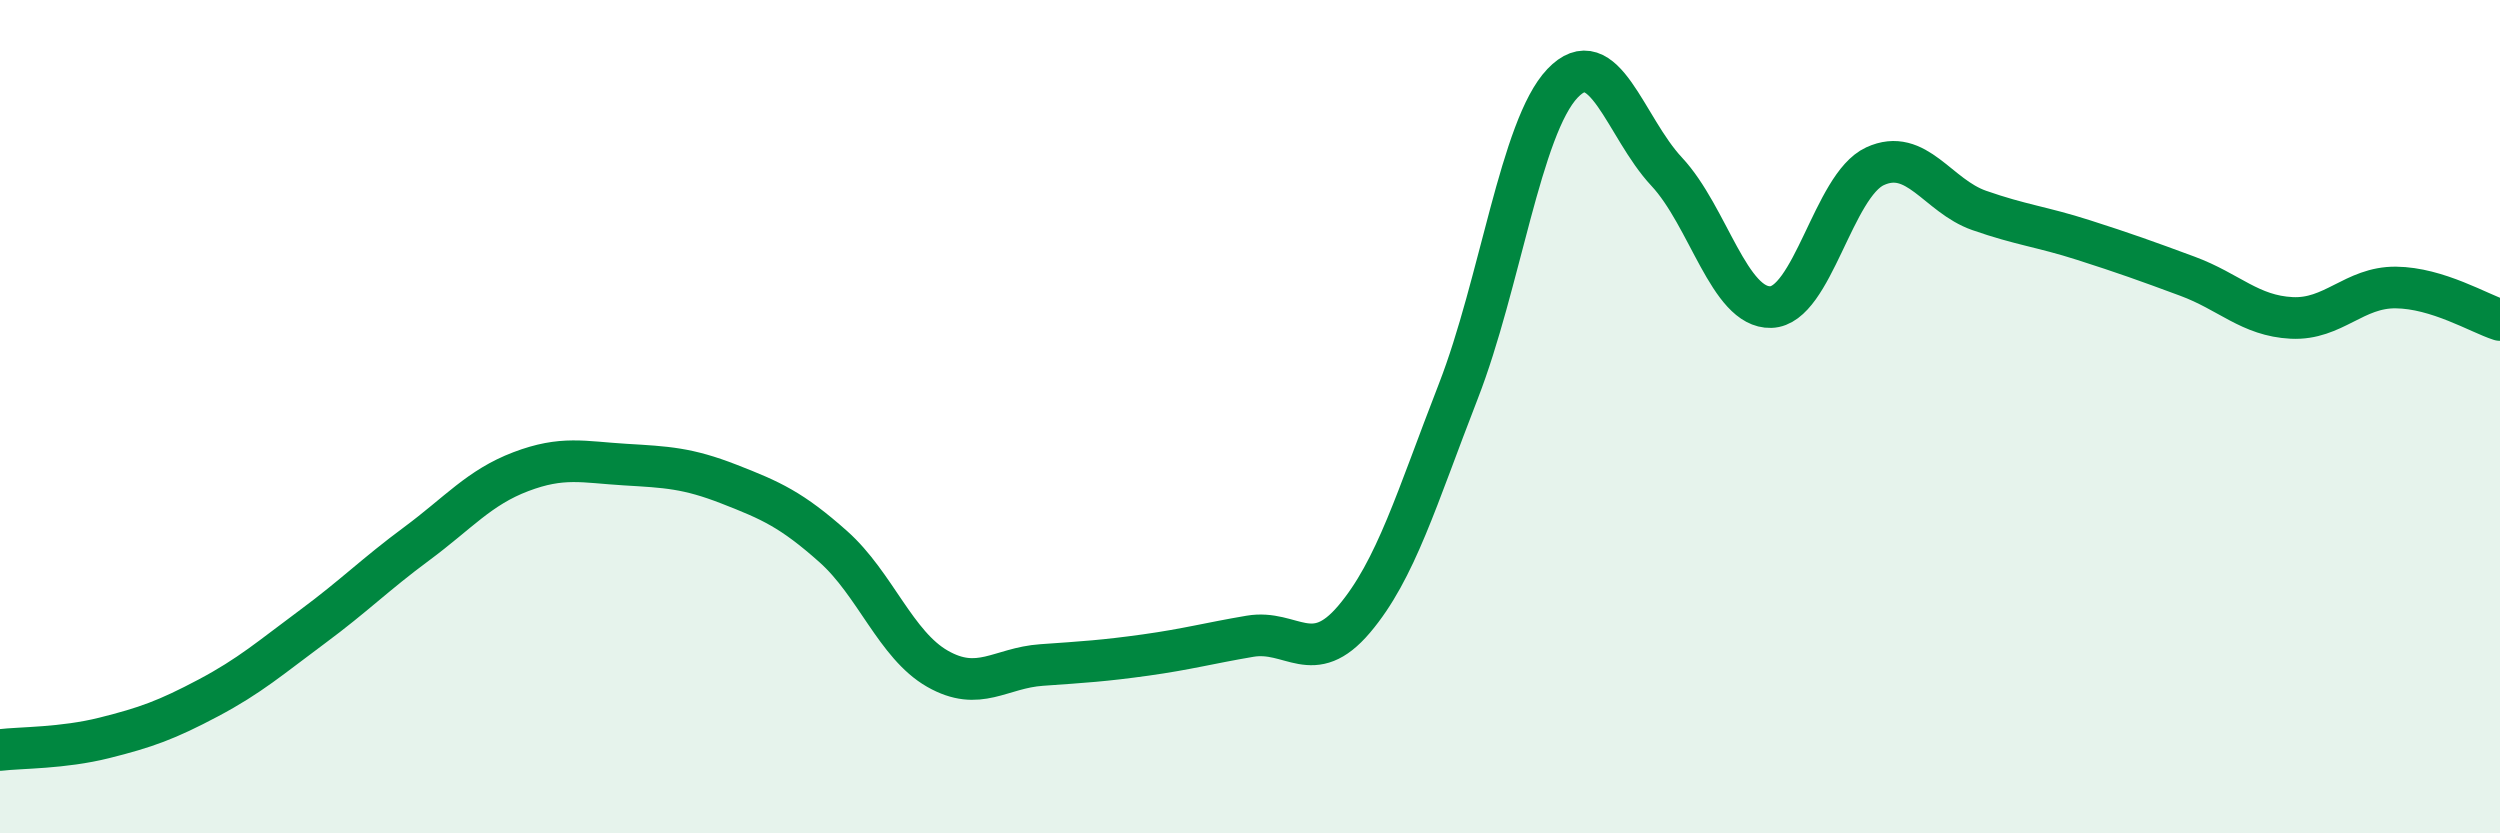 
    <svg width="60" height="20" viewBox="0 0 60 20" xmlns="http://www.w3.org/2000/svg">
      <path
        d="M 0,18 C 0.5,17.94 1.5,17.96 2.5,17.71 C 3.5,17.46 4,17.28 5,16.75 C 6,16.22 6.5,15.78 7.5,15.04 C 8.5,14.3 9,13.79 10,13.05 C 11,12.31 11.5,11.7 12.5,11.32 C 13.5,10.94 14,11.09 15,11.15 C 16,11.21 16.5,11.23 17.5,11.62 C 18.5,12.01 19,12.23 20,13.12 C 21,14.01 21.5,15.48 22.5,16.05 C 23.5,16.62 24,16.03 25,15.96 C 26,15.89 26.5,15.86 27.5,15.72 C 28.5,15.58 29,15.44 30,15.27 C 31,15.1 31.5,16.04 32.5,14.86 C 33.5,13.68 34,11.96 35,9.39 C 36,6.82 36.5,3.05 37.5,2 C 38.5,0.95 39,3.05 40,4.12 C 41,5.19 41.5,7.4 42.5,7.37 C 43.5,7.34 44,4.45 45,3.99 C 46,3.53 46.5,4.7 47.5,5.05 C 48.5,5.4 49,5.44 50,5.76 C 51,6.08 51.5,6.26 52.5,6.63 C 53.5,7 54,7.58 55,7.63 C 56,7.68 56.5,6.89 57.5,6.9 C 58.5,6.91 59.5,7.52 60,7.68L60 20L0 20Z"
        fill="#008740"
        opacity="0.1"
        stroke-linecap="round"
        stroke-linejoin="round"
      />
      <path
        d="M 0,18 C 0.5,17.94 1.5,17.96 2.5,17.71 C 3.5,17.46 4,17.28 5,16.75 C 6,16.22 6.5,15.78 7.5,15.04 C 8.5,14.3 9,13.79 10,13.05 C 11,12.31 11.5,11.7 12.5,11.32 C 13.5,10.94 14,11.09 15,11.15 C 16,11.21 16.5,11.23 17.5,11.62 C 18.5,12.01 19,12.23 20,13.12 C 21,14.01 21.5,15.48 22.5,16.05 C 23.5,16.62 24,16.03 25,15.96 C 26,15.89 26.5,15.86 27.5,15.72 C 28.5,15.58 29,15.44 30,15.27 C 31,15.1 31.5,16.04 32.5,14.86 C 33.5,13.68 34,11.96 35,9.39 C 36,6.82 36.5,3.05 37.5,2 C 38.5,0.95 39,3.05 40,4.12 C 41,5.19 41.5,7.4 42.5,7.37 C 43.5,7.34 44,4.45 45,3.99 C 46,3.53 46.5,4.7 47.5,5.05 C 48.5,5.4 49,5.44 50,5.76 C 51,6.08 51.5,6.26 52.5,6.63 C 53.5,7 54,7.58 55,7.63 C 56,7.68 56.5,6.89 57.5,6.9 C 58.5,6.91 59.5,7.52 60,7.68"
        stroke="#008740"
        stroke-width="1"
        fill="none"
        stroke-linecap="round"
        stroke-linejoin="round"
      />
    </svg>
  